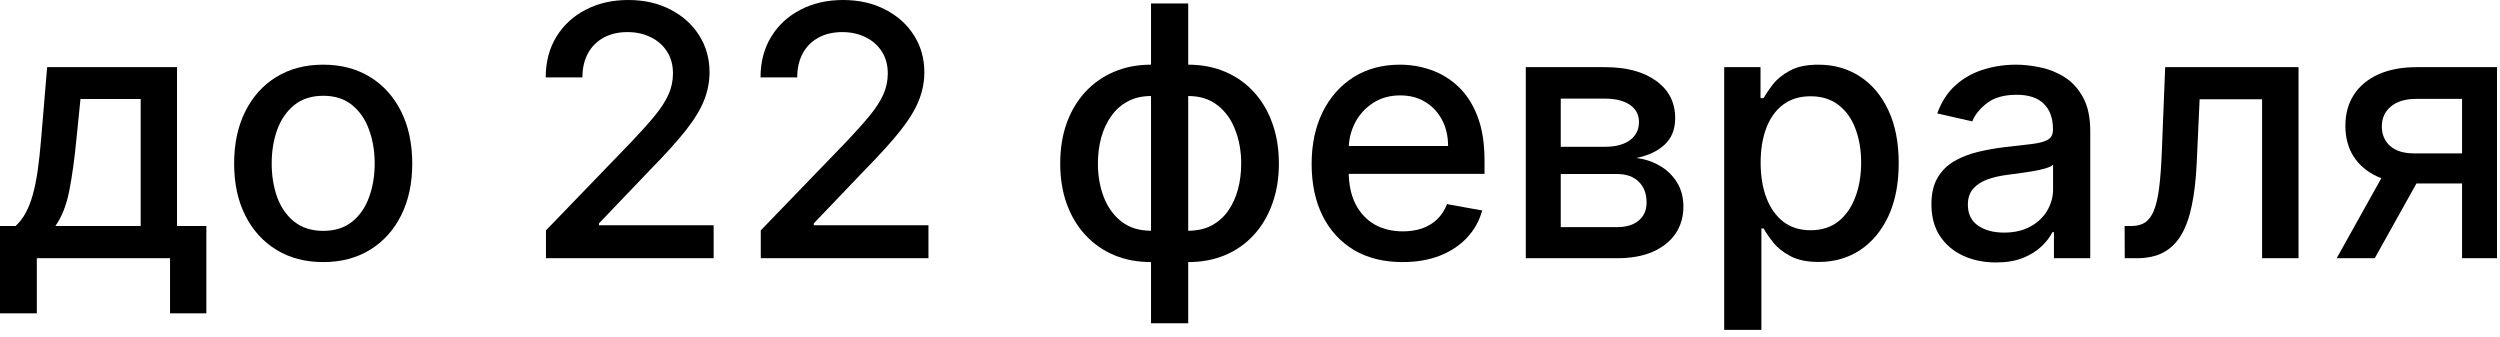 <?xml version="1.0" encoding="UTF-8"?> <svg xmlns="http://www.w3.org/2000/svg" width="364" height="49" viewBox="0 0 364 49" fill="none"><path d="M358.476 37.597V14.398H351.811C350.23 14.398 348.998 14.766 348.117 15.502C347.235 16.239 346.795 17.205 346.795 18.4C346.795 19.583 347.199 20.537 348.008 21.262C348.829 21.974 349.976 22.33 351.449 22.33H360.052V26.713H351.449C349.396 26.713 347.622 26.375 346.124 25.699C344.639 25.011 343.492 24.038 342.683 22.783C341.887 21.527 341.488 20.042 341.488 18.328C341.488 16.577 341.899 15.068 342.72 13.8C343.553 12.52 344.742 11.53 346.287 10.83C347.845 10.129 349.686 9.779 351.811 9.779H363.565V37.597H358.476ZM340.22 37.597L348.062 23.544H353.604L345.762 37.597H340.22Z" fill="black"></path><path d="M309.364 37.597L309.346 32.907H310.342C311.115 32.907 311.761 32.744 312.28 32.418C312.811 32.08 313.246 31.512 313.584 30.715C313.922 29.919 314.182 28.82 314.363 27.419C314.544 26.007 314.677 24.232 314.761 22.095L315.25 9.779H334.665V37.597H329.358V14.452H320.267L319.832 23.906C319.723 26.2 319.488 28.204 319.126 29.919C318.776 31.633 318.263 33.064 317.586 34.211C316.91 35.346 316.041 36.197 314.978 36.764C313.916 37.32 312.624 37.597 311.103 37.597H309.364Z" fill="black"></path><path d="M290.615 38.213C288.852 38.213 287.258 37.887 285.834 37.235C284.409 36.571 283.28 35.611 282.447 34.356C281.626 33.1 281.215 31.561 281.215 29.737C281.215 28.168 281.517 26.876 282.121 25.862C282.725 24.847 283.54 24.044 284.566 23.453C285.592 22.861 286.739 22.415 288.007 22.113C289.275 21.811 290.567 21.581 291.883 21.424C293.549 21.231 294.901 21.074 295.939 20.954C296.978 20.821 297.732 20.61 298.203 20.32C298.674 20.03 298.91 19.559 298.91 18.907V18.78C298.91 17.199 298.463 15.973 297.569 15.104C296.688 14.235 295.372 13.8 293.621 13.8C291.798 13.8 290.361 14.204 289.311 15.013C288.272 15.81 287.554 16.698 287.156 17.675L282.067 16.516C282.67 14.826 283.552 13.462 284.711 12.423C285.882 11.373 287.228 10.612 288.749 10.141C290.271 9.658 291.87 9.417 293.549 9.417C294.66 9.417 295.837 9.55 297.08 9.815C298.336 10.069 299.507 10.54 300.594 11.228C301.693 11.916 302.592 12.9 303.292 14.18C303.993 15.448 304.343 17.096 304.343 19.124V37.597H299.054V33.794H298.837C298.487 34.494 297.962 35.183 297.261 35.859C296.561 36.535 295.662 37.096 294.563 37.543C293.464 37.99 292.148 38.213 290.615 38.213ZM291.792 33.867C293.289 33.867 294.569 33.571 295.632 32.979C296.706 32.388 297.521 31.615 298.076 30.661C298.644 29.695 298.928 28.663 298.928 27.564V23.978C298.734 24.171 298.36 24.352 297.805 24.521C297.261 24.678 296.64 24.817 295.939 24.938C295.239 25.047 294.557 25.149 293.893 25.246C293.229 25.33 292.673 25.403 292.227 25.463C291.176 25.596 290.216 25.819 289.347 26.133C288.49 26.447 287.802 26.9 287.282 27.492C286.775 28.071 286.522 28.844 286.522 29.81C286.522 31.15 287.017 32.164 288.007 32.852C288.997 33.529 290.259 33.867 291.792 33.867Z" fill="black"></path><path d="M251.043 48.029V9.779H256.331V14.289H256.784C257.098 13.709 257.551 13.039 258.142 12.278C258.734 11.518 259.555 10.854 260.605 10.286C261.656 9.707 263.044 9.417 264.771 9.417C267.016 9.417 269.021 9.984 270.783 11.119C272.546 12.254 273.929 13.89 274.931 16.027C275.945 18.165 276.452 20.736 276.452 23.743C276.452 26.749 275.951 29.327 274.949 31.476C273.947 33.613 272.57 35.261 270.82 36.42C269.069 37.567 267.071 38.141 264.825 38.141C263.135 38.141 261.752 37.857 260.678 37.289C259.615 36.722 258.782 36.058 258.178 35.297C257.575 34.537 257.11 33.861 256.784 33.269H256.458V48.029H251.043ZM256.349 23.688C256.349 25.644 256.633 27.359 257.2 28.832C257.768 30.305 258.589 31.458 259.663 32.291C260.738 33.112 262.054 33.523 263.612 33.523C265.23 33.523 266.582 33.094 267.668 32.237C268.755 31.367 269.576 30.19 270.131 28.705C270.699 27.22 270.983 25.548 270.983 23.688C270.983 21.853 270.705 20.205 270.15 18.744C269.606 17.283 268.785 16.13 267.687 15.285C266.6 14.44 265.242 14.017 263.612 14.017C262.042 14.017 260.714 14.422 259.627 15.231C258.553 16.04 257.738 17.168 257.182 18.617C256.627 20.066 256.349 21.756 256.349 23.688Z" fill="black"></path><path d="M222.156 37.597V9.779H233.693C236.832 9.779 239.319 10.449 241.154 11.79C242.989 13.118 243.907 14.923 243.907 17.205C243.907 18.835 243.388 20.127 242.35 21.08C241.311 22.034 239.935 22.674 238.22 23C239.464 23.145 240.605 23.519 241.643 24.123C242.682 24.715 243.515 25.512 244.143 26.514C244.782 27.516 245.102 28.711 245.102 30.1C245.102 31.573 244.722 32.877 243.961 34.011C243.201 35.134 242.096 36.016 240.647 36.656C239.21 37.284 237.478 37.597 235.449 37.597H222.156ZM227.245 33.07H235.449C236.79 33.07 237.84 32.75 238.601 32.11C239.361 31.47 239.742 30.601 239.742 29.502C239.742 28.21 239.361 27.196 238.601 26.459C237.84 25.711 236.79 25.337 235.449 25.337H227.245V33.07ZM227.245 21.37H233.747C234.761 21.37 235.63 21.225 236.355 20.936C237.091 20.646 237.653 20.235 238.039 19.704C238.438 19.161 238.637 18.521 238.637 17.784C238.637 16.71 238.196 15.871 237.315 15.267C236.433 14.663 235.226 14.361 233.693 14.361H227.245V21.37Z" fill="black"></path><path d="M204.213 38.159C201.472 38.159 199.112 37.573 197.131 36.402C195.163 35.219 193.642 33.559 192.568 31.422C191.505 29.273 190.974 26.755 190.974 23.869C190.974 21.02 191.505 18.509 192.568 16.335C193.642 14.162 195.139 12.466 197.059 11.246C198.991 10.027 201.249 9.417 203.832 9.417C205.402 9.417 206.923 9.677 208.396 10.196C209.869 10.715 211.191 11.53 212.363 12.641C213.534 13.752 214.457 15.194 215.134 16.969C215.81 18.732 216.148 20.875 216.148 23.398V25.318H194.034V21.262H210.841C210.841 19.837 210.552 18.575 209.972 17.476C209.392 16.366 208.577 15.49 207.527 14.85C206.489 14.21 205.269 13.89 203.869 13.89C202.347 13.89 201.019 14.265 199.884 15.013C198.761 15.75 197.892 16.716 197.276 17.911C196.673 19.094 196.371 20.38 196.371 21.769V24.938C196.371 26.797 196.697 28.379 197.349 29.683C198.013 30.987 198.936 31.983 200.12 32.671C201.303 33.347 202.685 33.685 204.267 33.685C205.293 33.685 206.229 33.541 207.074 33.251C207.919 32.949 208.65 32.502 209.266 31.911C209.881 31.319 210.352 30.588 210.678 29.719L215.804 30.643C215.393 32.152 214.657 33.474 213.594 34.609C212.544 35.732 211.222 36.607 209.628 37.235C208.046 37.851 206.241 38.159 204.213 38.159Z" fill="black"></path><path d="M167.588 47.07V0.507H173.003V47.07H167.588ZM167.588 38.159C165.62 38.159 163.827 37.821 162.209 37.145C160.591 36.457 159.197 35.479 158.026 34.211C156.855 32.943 155.949 31.428 155.309 29.665C154.681 27.902 154.367 25.953 154.367 23.815C154.367 21.654 154.681 19.692 155.309 17.929C155.949 16.167 156.855 14.651 158.026 13.384C159.197 12.116 160.591 11.138 162.209 10.45C163.827 9.761 165.62 9.417 167.588 9.417H168.928V38.159H167.588ZM167.588 33.595H168.349V13.981H167.588C166.284 13.981 165.149 14.247 164.183 14.778C163.217 15.297 162.415 16.016 161.775 16.933C161.135 17.839 160.652 18.883 160.326 20.067C160.012 21.25 159.855 22.499 159.855 23.815C159.855 25.578 160.139 27.202 160.706 28.687C161.274 30.16 162.131 31.349 163.278 32.255C164.425 33.148 165.862 33.595 167.588 33.595ZM173.003 38.159H171.645V9.417H173.003C174.971 9.417 176.764 9.761 178.382 10.45C180 11.138 181.389 12.116 182.548 13.384C183.719 14.651 184.618 16.167 185.246 17.929C185.886 19.692 186.206 21.654 186.206 23.815C186.206 25.953 185.886 27.902 185.246 29.665C184.618 31.428 183.719 32.943 182.548 34.211C181.389 35.479 180 36.457 178.382 37.145C176.764 37.821 174.971 38.159 173.003 38.159ZM173.003 33.595C174.307 33.595 175.442 33.342 176.408 32.835C177.374 32.315 178.177 31.603 178.817 30.698C179.457 29.78 179.934 28.735 180.248 27.564C180.562 26.381 180.719 25.131 180.719 23.815C180.719 22.065 180.435 20.447 179.867 18.962C179.312 17.465 178.461 16.263 177.314 15.358C176.167 14.44 174.73 13.981 173.003 13.981H172.225V33.595H173.003Z" fill="black"></path><path d="M110.77 37.598V33.541L123.321 20.538C124.661 19.125 125.766 17.887 126.635 16.825C127.517 15.75 128.175 14.73 128.609 13.764C129.044 12.798 129.261 11.772 129.261 10.685C129.261 9.454 128.971 8.391 128.392 7.498C127.812 6.592 127.022 5.898 126.019 5.415C125.017 4.92 123.888 4.673 122.633 4.673C121.305 4.673 120.145 4.944 119.155 5.488C118.165 6.031 117.405 6.798 116.873 7.788C116.342 8.778 116.077 9.937 116.077 11.265H110.734C110.734 9.007 111.253 7.033 112.291 5.343C113.33 3.652 114.754 2.342 116.566 1.413C118.377 0.471 120.435 0 122.741 0C125.072 0 127.124 0.465 128.899 1.395C130.686 2.312 132.08 3.568 133.083 5.162C134.085 6.743 134.586 8.53 134.586 10.522C134.586 11.899 134.326 13.245 133.807 14.561C133.3 15.877 132.413 17.344 131.145 18.962C129.877 20.568 128.114 22.518 125.856 24.812L118.485 32.527V32.799H135.183V37.598H110.77Z" fill="black"></path><path d="M79.493 37.598V33.541L92.043 20.538C93.384 19.125 94.489 17.887 95.358 16.825C96.239 15.75 96.897 14.73 97.332 13.764C97.767 12.798 97.984 11.772 97.984 10.685C97.984 9.454 97.694 8.391 97.115 7.498C96.535 6.592 95.744 5.898 94.742 5.415C93.74 4.92 92.611 4.673 91.355 4.673C90.027 4.673 88.868 4.944 87.878 5.488C86.888 6.031 86.127 6.798 85.596 7.788C85.065 8.778 84.799 9.937 84.799 11.265H79.457C79.457 9.007 79.976 7.033 81.014 5.343C82.052 3.652 83.477 2.342 85.288 1.413C87.099 0.471 89.158 0 91.464 0C93.794 0 95.847 0.465 97.622 1.395C99.409 2.312 100.803 3.568 101.805 5.162C102.807 6.743 103.308 8.53 103.308 10.522C103.308 11.899 103.049 13.245 102.53 14.561C102.023 15.877 101.135 17.344 99.867 18.962C98.6 20.568 96.837 22.518 94.579 24.812L87.208 32.527V32.799H103.906V37.598H79.493Z" fill="black"></path><path d="M47.056 38.159C44.448 38.159 42.172 37.561 40.228 36.366C38.285 35.17 36.775 33.498 35.701 31.349C34.626 29.2 34.089 26.689 34.089 23.815C34.089 20.929 34.626 18.406 35.701 16.245C36.775 14.084 38.285 12.405 40.228 11.21C42.172 10.015 44.448 9.417 47.056 9.417C49.664 9.417 51.94 10.015 53.884 11.21C55.828 12.405 57.337 14.084 58.412 16.245C59.486 18.406 60.024 20.929 60.024 23.815C60.024 26.689 59.486 29.2 58.412 31.349C57.337 33.498 55.828 35.17 53.884 36.366C51.94 37.561 49.664 38.159 47.056 38.159ZM47.074 33.613C48.765 33.613 50.165 33.166 51.276 32.273C52.387 31.379 53.208 30.19 53.739 28.705C54.282 27.22 54.554 25.584 54.554 23.797C54.554 22.022 54.282 20.392 53.739 18.907C53.208 17.41 52.387 16.209 51.276 15.303C50.165 14.398 48.765 13.945 47.074 13.945C45.372 13.945 43.959 14.398 42.837 15.303C41.726 16.209 40.899 17.41 40.355 18.907C39.824 20.392 39.558 22.022 39.558 23.797C39.558 25.584 39.824 27.22 40.355 28.705C40.899 30.19 41.726 31.379 42.837 32.273C43.959 33.166 45.372 33.613 47.074 33.613Z" fill="black"></path><path d="M0 45.621V32.907H2.264C2.843 32.376 3.332 31.742 3.731 31.005C4.141 30.269 4.485 29.393 4.763 28.379C5.053 27.365 5.294 26.182 5.488 24.829C5.681 23.465 5.85 21.907 5.995 20.157L6.864 9.779H25.772V32.907H30.046V45.621H24.758V37.597H5.361V45.621H0ZM8.059 32.907H20.483V14.416H11.718L11.138 20.157C10.86 23.079 10.51 25.614 10.088 27.763C9.665 29.9 8.989 31.615 8.059 32.907Z" fill="black"></path></svg> 